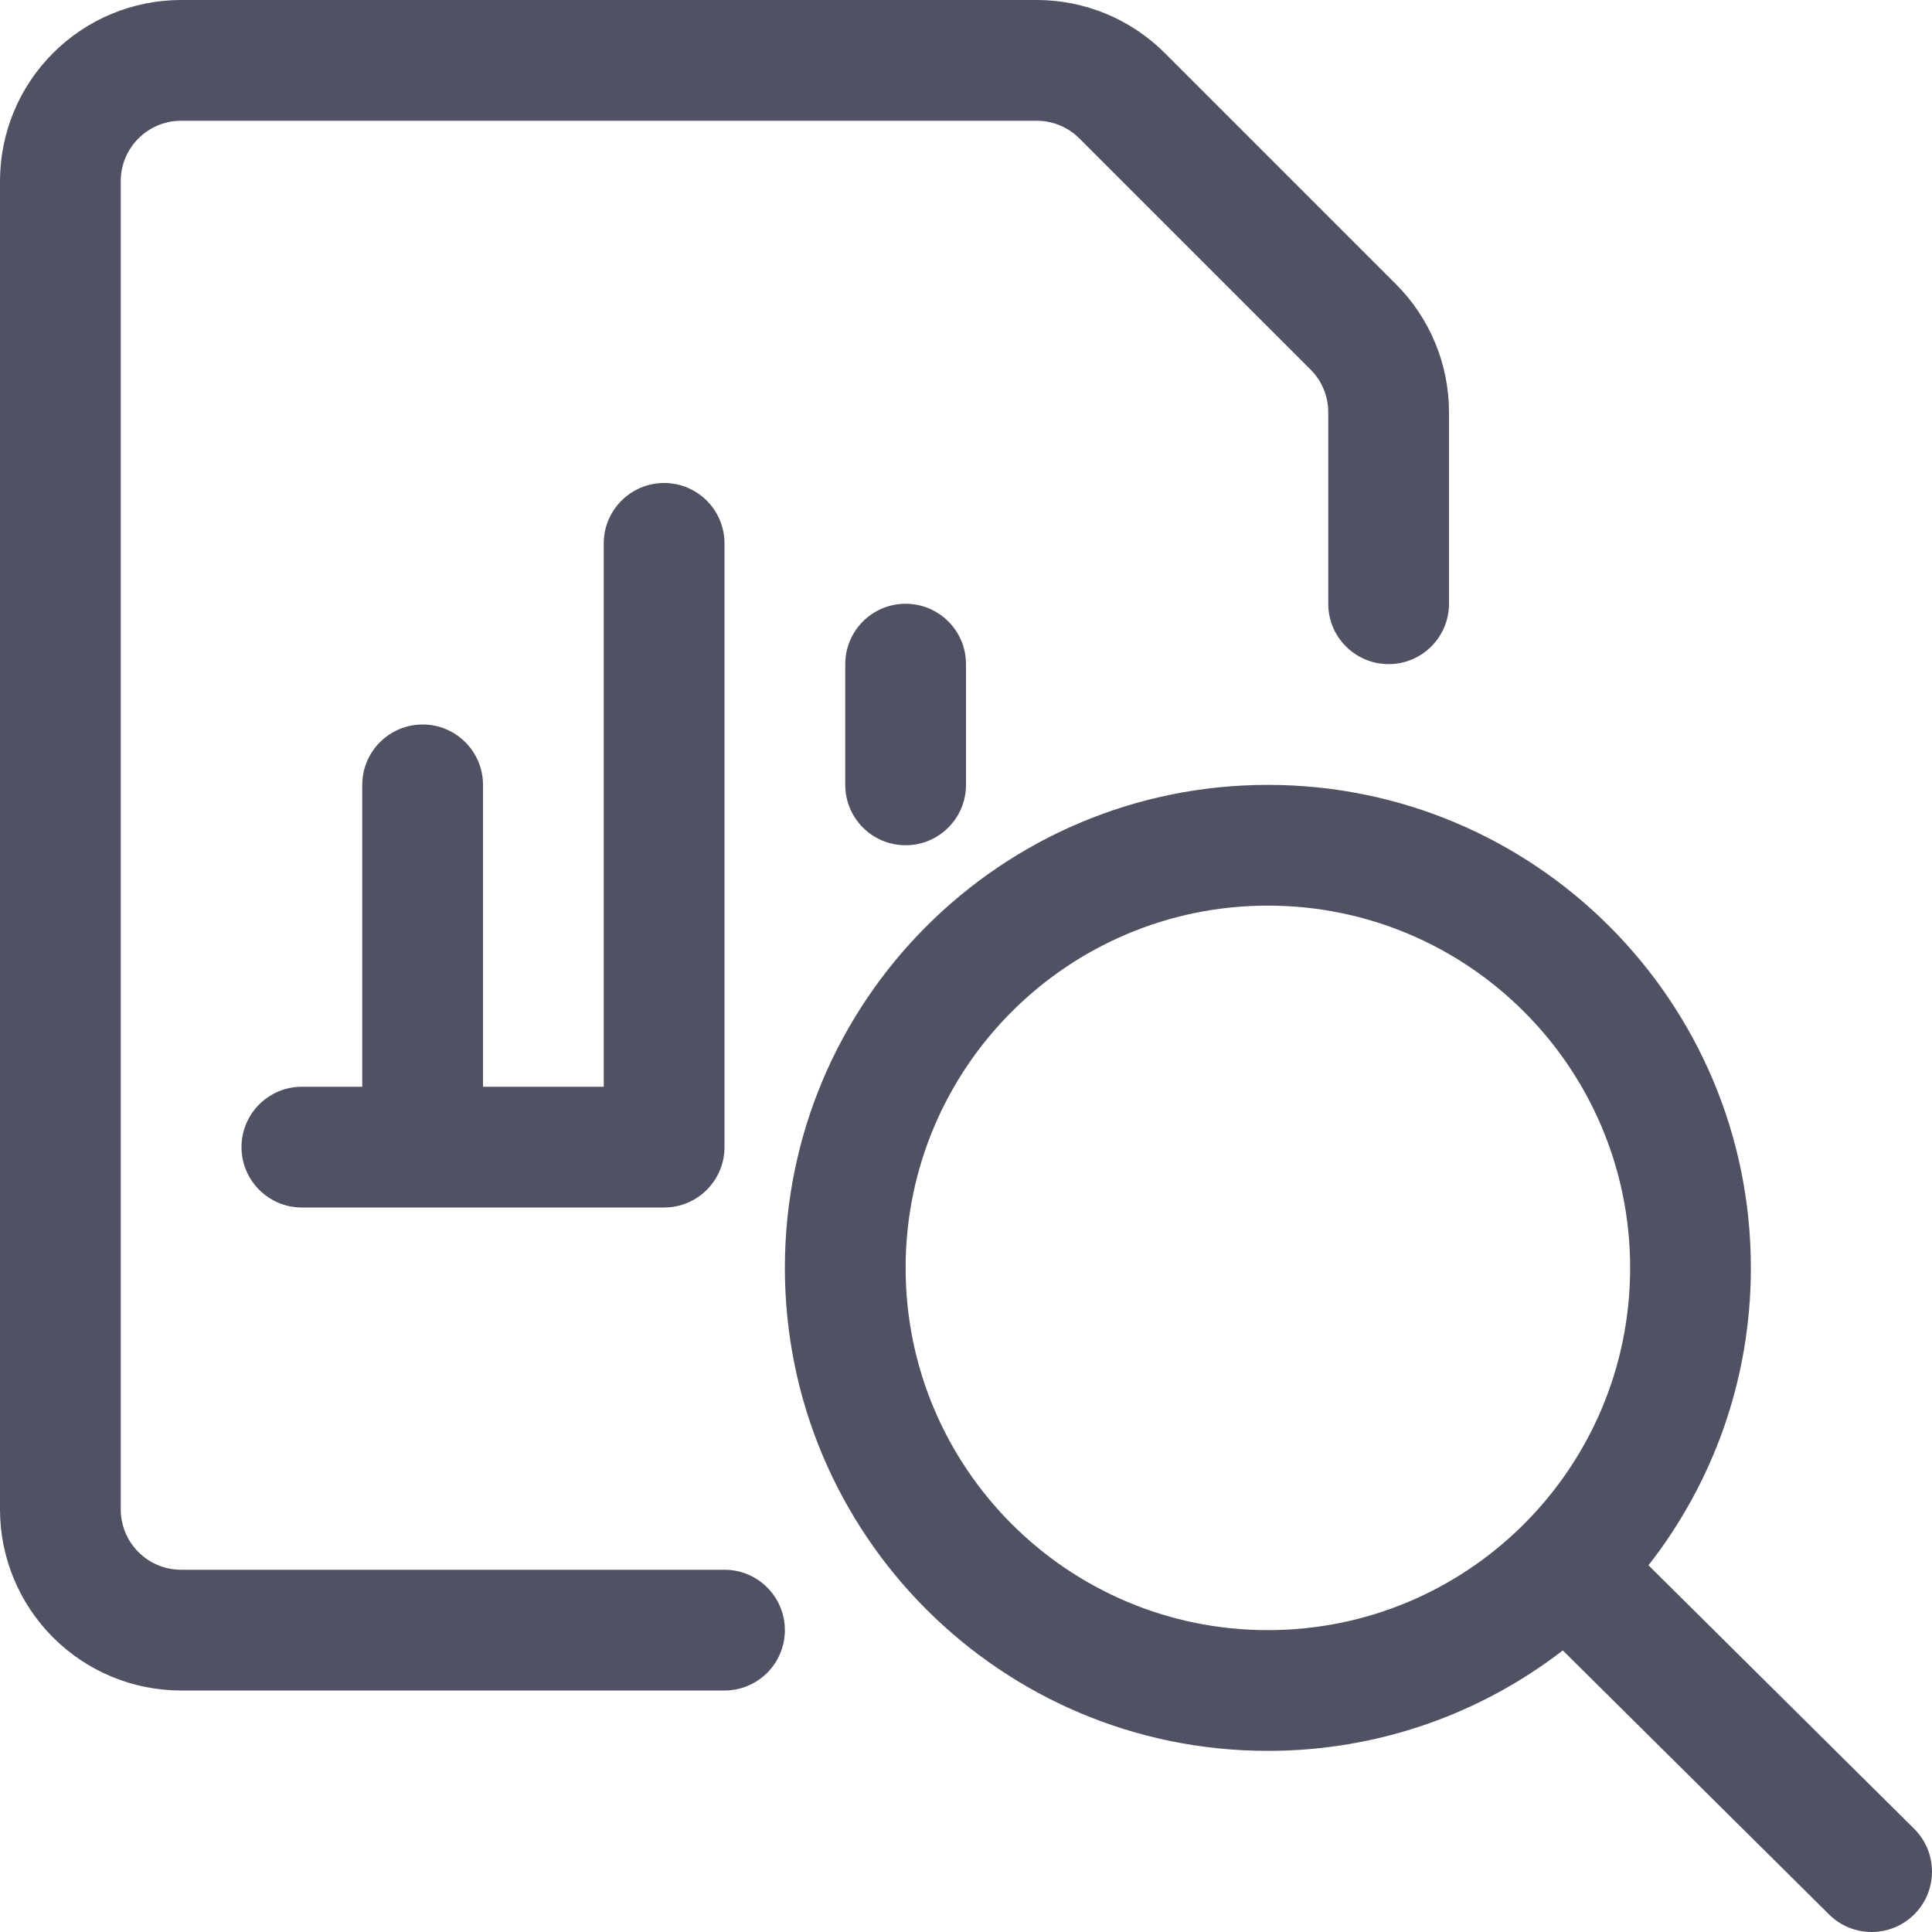 <?xml version="1.0" encoding="utf-8"?>
<svg xmlns="http://www.w3.org/2000/svg" width="32" height="32" viewBox="0 0 32 32" fill="none">
<g clip-path="url(#clip0_1993_1972)">
<path fill-rule="evenodd" clip-rule="evenodd" d="M3 2C2.735 2 2.48 2.105 2.293 2.293C2.105 2.48 2 2.735 2 3V25C2 25.265 2.105 25.52 2.293 25.707C2.48 25.895 2.735 26 3 26H12C12.552 26 13 26.448 13 27C13 27.552 12.552 28 12 28H3C2.204 28 1.441 27.684 0.879 27.121C0.316 26.559 0 25.796 0 25V3C0 2.204 0.316 1.441 0.879 0.879C1.441 0.316 2.204 0 3 0H17.172C17.967 0 18.73 0.316 19.292 0.878L23.122 4.708C23.684 5.27 24 6.033 24 6.828V10C24 10.552 23.552 11 23 11C22.448 11 22 10.552 22 10V6.828C22 6.563 21.895 6.309 21.708 6.122M21.708 6.122L17.878 2.293C17.691 2.106 17.437 2 17.172 2H3M11 8C11.552 8 12 8.448 12 9V19C12 19.552 11.552 20 11 20H5C4.448 20 4 19.552 4 19C4 18.448 4.448 18 5 18H6V13C6 12.448 6.448 12 7 12C7.552 12 8 12.448 8 13V18H10V9C10 8.448 10.448 8 11 8ZM15 10C15.552 10 16 10.448 16 11V13C16 13.552 15.552 14 15 14C14.448 14 14 13.552 14 13V11C14 10.448 14.448 10 15 10ZM21 15C17.686 15 15 17.686 15 21C15 24.314 17.686 27 21 27C22.637 27 24.12 26.345 25.203 25.282C25.208 25.277 25.213 25.272 25.218 25.267C25.227 25.257 25.236 25.248 25.246 25.239C26.33 24.154 27 22.655 27 21C27 17.686 24.314 15 21 15ZM27.304 25.926C28.366 24.568 29 22.858 29 21C29 16.582 25.418 13 21 13C16.582 13 13 16.582 13 21C13 25.418 16.582 29 21 29C22.839 29 24.534 28.379 25.885 27.336L30.296 31.71C30.688 32.099 31.321 32.096 31.71 31.704C32.099 31.312 32.096 30.679 31.704 30.29L27.304 25.926Z" fill="#515164"/>
</g>
<defs>
<clipPath id="clip0_1993_1972">
<rect width="32" height="32" fill="white"/>
</clipPath>
</defs>
</svg>